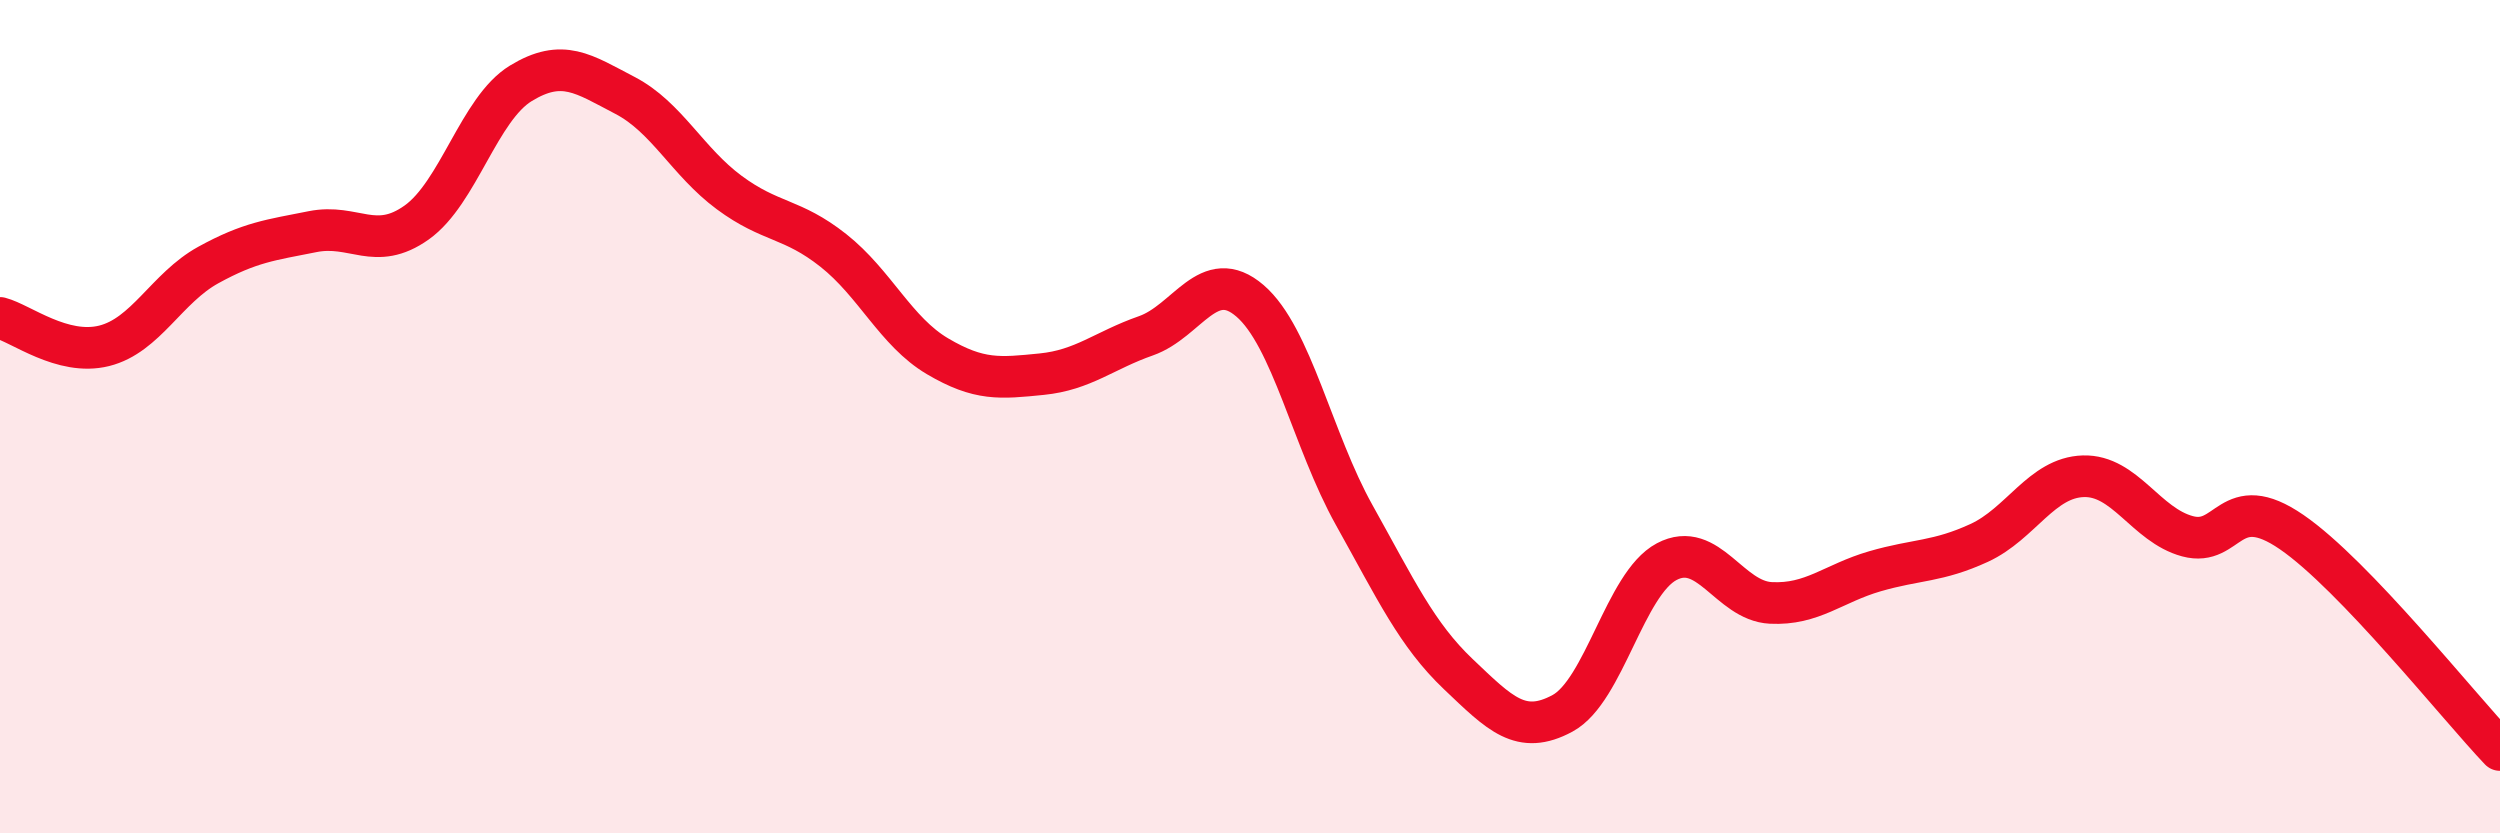 
    <svg width="60" height="20" viewBox="0 0 60 20" xmlns="http://www.w3.org/2000/svg">
      <path
        d="M 0,7.63 C 0.5,7.76 1.5,8.55 2.5,8.3 C 3.5,8.05 4,6.91 5,6.36 C 6,5.81 6.5,5.76 7.5,5.56 C 8.5,5.36 9,6.05 10,5.34 C 11,4.63 11.5,2.61 12.5,2 C 13.5,1.39 14,1.77 15,2.29 C 16,2.81 16.5,3.88 17.5,4.62 C 18.5,5.36 19,5.22 20,6.01 C 21,6.8 21.5,7.96 22.5,8.55 C 23.5,9.14 24,9.08 25,8.98 C 26,8.88 26.5,8.41 27.5,8.06 C 28.5,7.71 29,6.36 30,7.22 C 31,8.08 31.5,10.57 32.5,12.36 C 33.5,14.15 34,15.23 35,16.18 C 36,17.13 36.5,17.66 37.5,17.12 C 38.5,16.58 39,14.01 40,13.48 C 41,12.95 41.5,14.42 42.5,14.47 C 43.5,14.52 44,14 45,13.71 C 46,13.42 46.5,13.49 47.5,13.03 C 48.5,12.57 49,11.46 50,11.43 C 51,11.4 51.5,12.6 52.5,12.87 C 53.5,13.14 53.5,11.74 55,12.77 C 56.5,13.8 59,16.95 60,18L60 20L0 20Z"
        fill="#EB0A25"
        opacity="0.1"
        stroke-linecap="round"
        stroke-linejoin="round"
      />
      <path
        d="M 0,7.63 C 0.5,7.76 1.5,8.55 2.5,8.3 C 3.5,8.05 4,6.91 5,6.36 C 6,5.81 6.5,5.76 7.5,5.56 C 8.5,5.36 9,6.05 10,5.34 C 11,4.63 11.5,2.61 12.5,2 C 13.5,1.39 14,1.77 15,2.29 C 16,2.81 16.5,3.88 17.5,4.62 C 18.5,5.36 19,5.22 20,6.01 C 21,6.8 21.5,7.96 22.5,8.55 C 23.5,9.14 24,9.08 25,8.98 C 26,8.88 26.5,8.41 27.5,8.06 C 28.5,7.71 29,6.36 30,7.22 C 31,8.08 31.5,10.57 32.5,12.36 C 33.5,14.15 34,15.23 35,16.18 C 36,17.13 36.5,17.66 37.5,17.12 C 38.5,16.58 39,14.01 40,13.48 C 41,12.95 41.5,14.42 42.5,14.47 C 43.5,14.52 44,14 45,13.71 C 46,13.42 46.5,13.49 47.5,13.03 C 48.5,12.57 49,11.46 50,11.43 C 51,11.4 51.5,12.6 52.5,12.87 C 53.5,13.14 53.5,11.74 55,12.77 C 56.5,13.8 59,16.95 60,18"
        stroke="#EB0A25"
        stroke-width="1"
        fill="none"
        stroke-linecap="round"
        stroke-linejoin="round"
      />
    </svg>
  